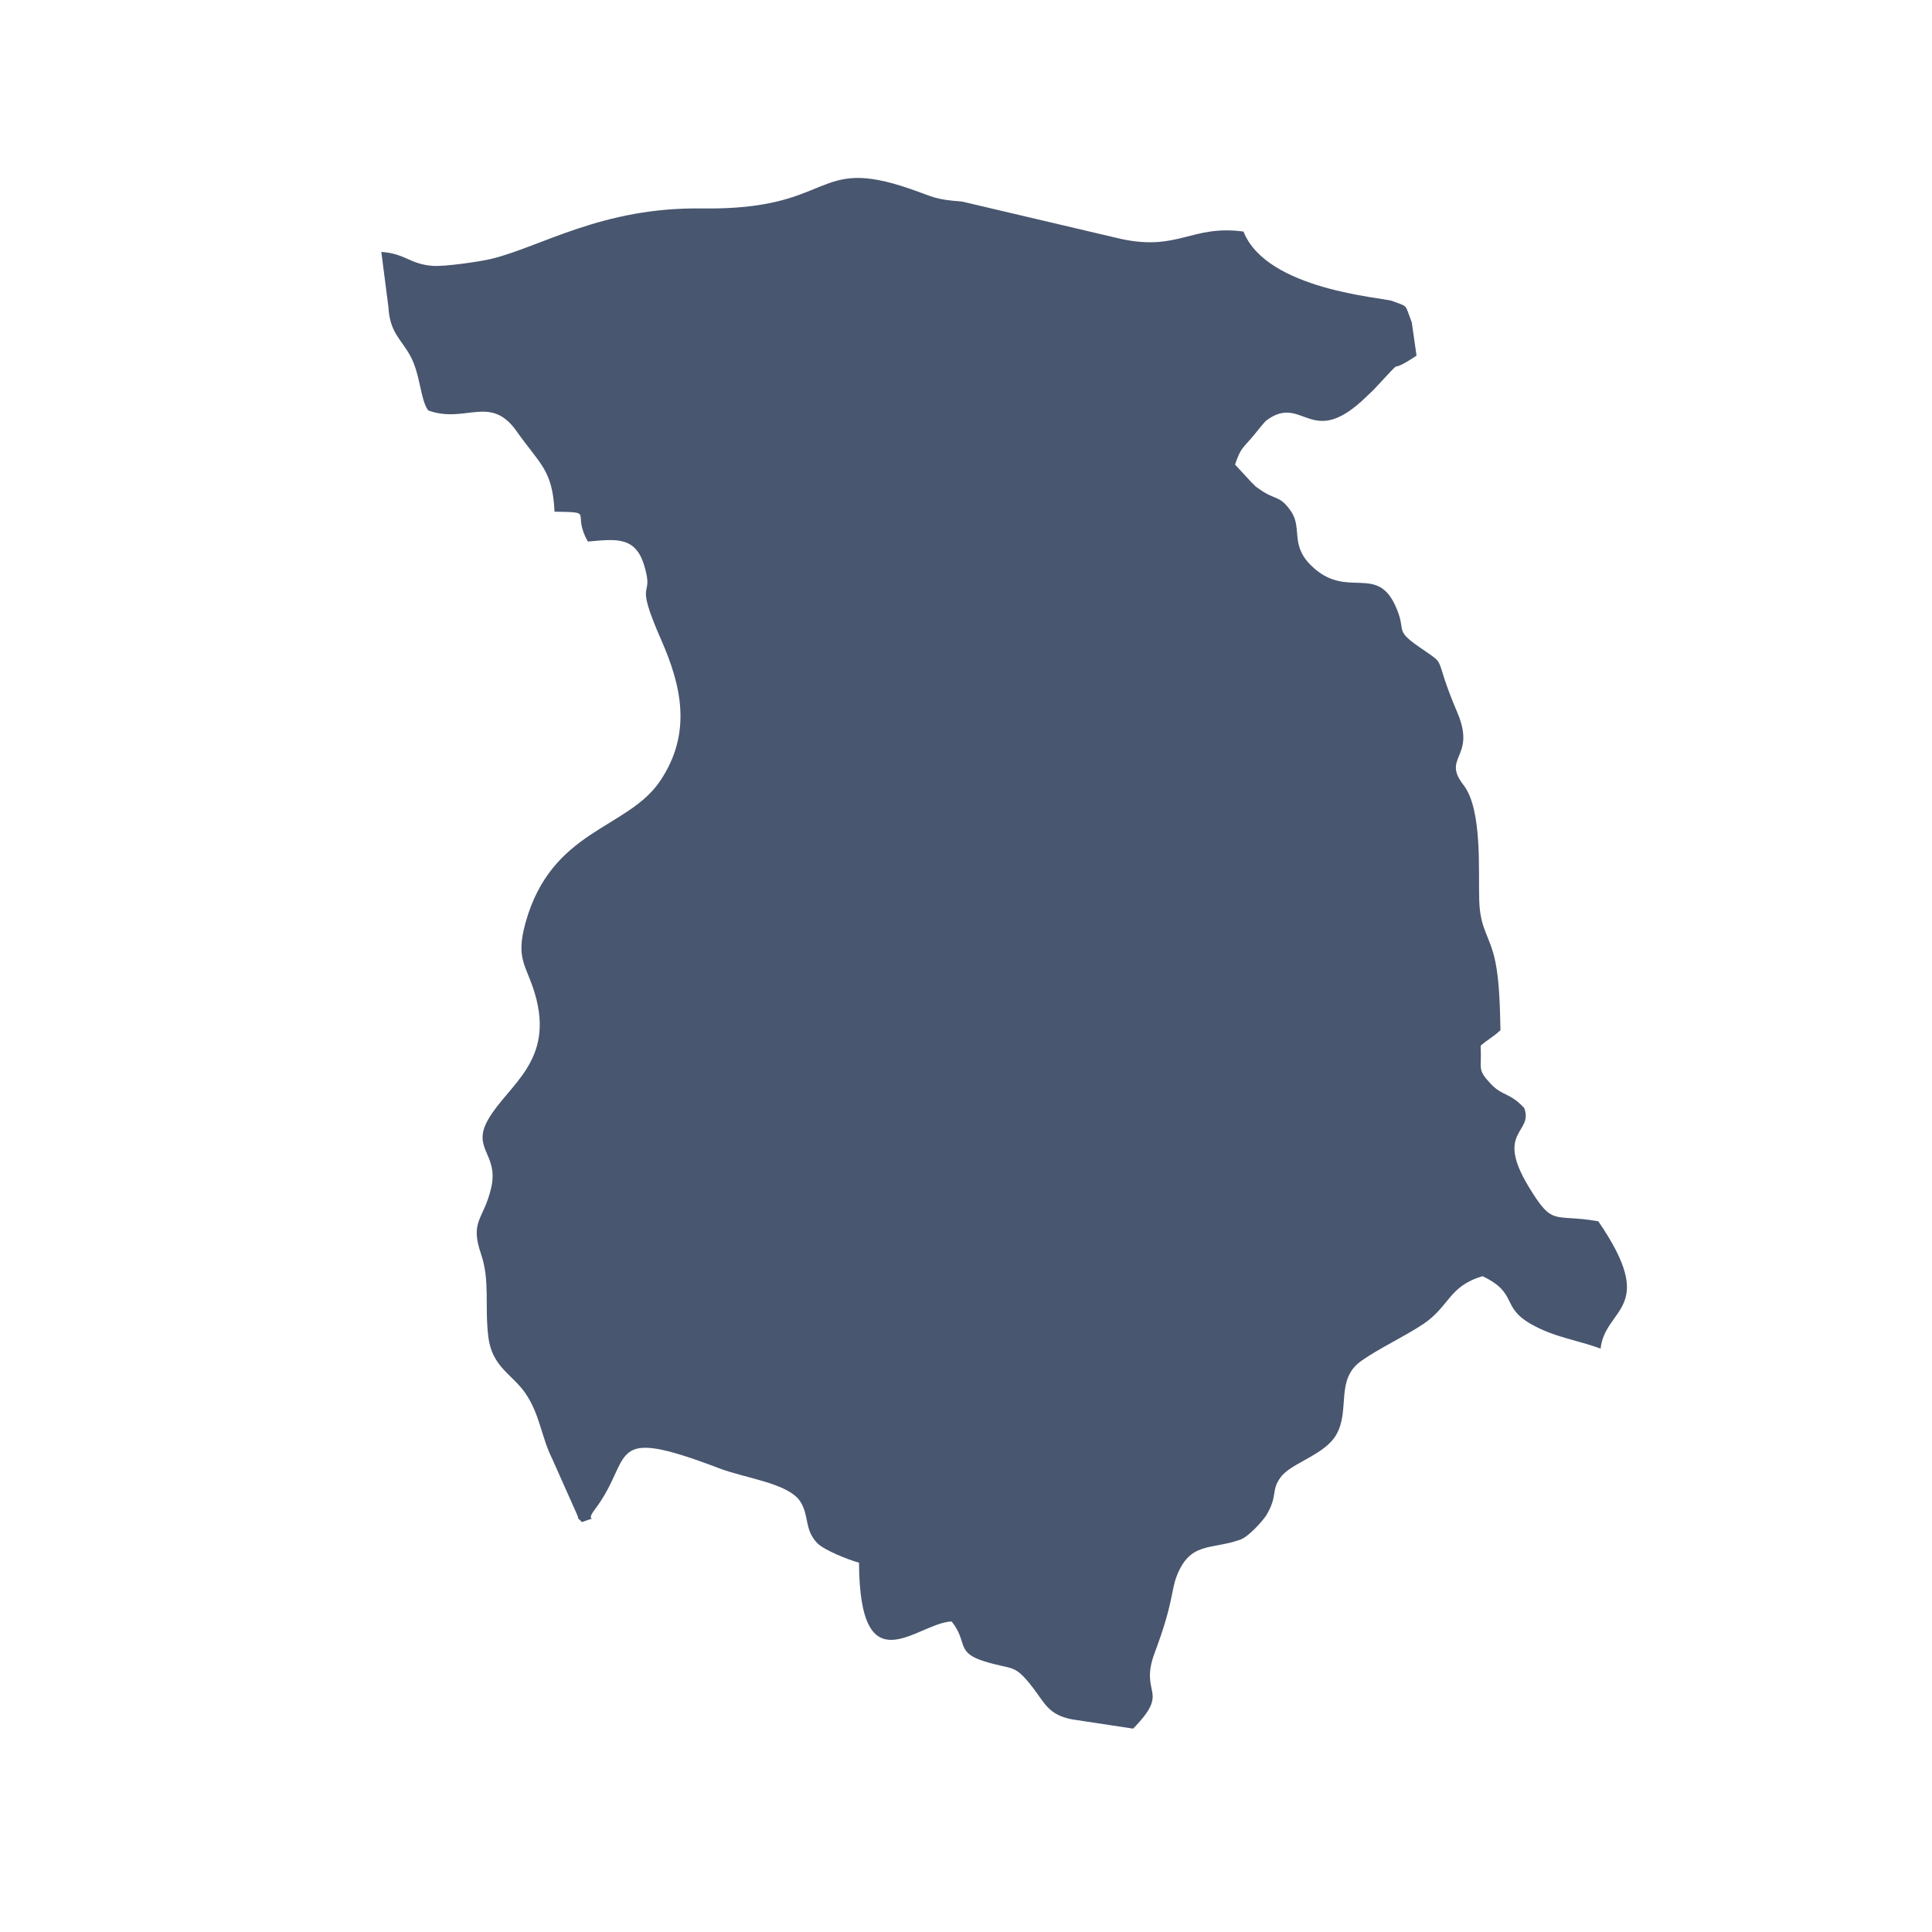 <svg width="76" height="76" viewBox="0 0 76 76" fill="none" xmlns="http://www.w3.org/2000/svg">
<path fill-rule="evenodd" clip-rule="evenodd" d="M15.279 12.081C15.335 13.074 15.766 13.328 16.131 13.981C16.544 14.723 16.526 15.713 16.845 16.146C18.318 16.679 19.288 15.498 20.322 16.964C21.252 18.281 21.735 18.48 21.814 20.128C23.448 20.157 22.462 20.134 23.127 21.303C24.167 21.216 24.978 21.067 25.332 22.213C25.777 23.652 24.878 22.594 26.014 25.181C26.781 26.93 27.253 28.814 25.968 30.721C24.682 32.631 21.693 32.611 20.67 36.308C20.274 37.742 20.707 37.959 21.041 39.087C21.826 41.747 20.001 42.663 19.213 44.021C18.525 45.207 19.637 45.382 19.32 46.734C19.024 48 18.474 48.008 18.923 49.333C19.28 50.387 19.062 51.317 19.206 52.564C19.346 53.771 20.138 54.047 20.654 54.788C21.247 55.64 21.274 56.483 21.729 57.4L22.652 59.472C22.879 59.943 22.564 59.541 22.893 59.875C23.721 59.563 22.935 59.989 23.398 59.38C24.967 57.314 23.737 56.026 28.305 57.764C29.345 58.16 31.042 58.346 31.495 59.087C31.837 59.645 31.636 60.16 32.145 60.699C32.402 60.971 33.368 61.359 33.791 61.472C33.819 66.43 36.079 63.837 37.433 63.784C38.082 64.582 37.58 64.991 38.694 65.344C39.845 65.708 39.879 65.424 40.6 66.349C41.102 66.991 41.23 67.455 42.176 67.636L44.574 68C46.084 66.454 44.788 66.705 45.426 65.007C46.167 63.033 46.06 62.583 46.29 61.995C46.822 60.636 47.627 60.975 48.786 60.568C49.129 60.448 49.698 59.796 49.814 59.605C50.281 58.831 49.983 58.643 50.382 58.105C50.796 57.544 52.118 57.233 52.57 56.43C53.123 55.448 52.517 54.264 53.552 53.532C54.246 53.041 55.232 52.588 55.987 52.085C57.021 51.395 56.989 50.588 58.322 50.203C59.732 50.88 59.022 51.396 60.223 52.084C61.147 52.613 62.074 52.717 62.963 53.052C63.142 51.407 65.26 51.525 62.873 48.042C61.08 47.727 61.107 48.291 60.127 46.67C58.797 44.467 60.335 44.581 59.959 43.586C59.384 42.968 59.107 43.128 58.648 42.64C58.094 42.052 58.294 42.092 58.245 41.136C58.541 40.87 58.666 40.854 59.025 40.524C59.004 39.608 58.983 38.603 58.824 37.834C58.611 36.798 58.228 36.587 58.189 35.43C58.151 34.277 58.319 31.841 57.571 30.881C56.696 29.758 58.088 29.814 57.326 28.025C56.309 25.639 57.017 26.28 55.817 25.443C54.805 24.738 55.367 24.861 54.884 23.815C54.159 22.244 53.044 23.502 51.733 22.388C50.678 21.493 51.266 20.823 50.785 20.112C50.34 19.47 50.196 19.701 49.56 19.254C49.289 19.064 49.466 19.195 49.227 18.971L48.584 18.276C48.812 17.589 48.882 17.656 49.356 17.081L49.631 16.741C49.739 16.627 49.739 16.578 49.96 16.44C51.294 15.609 51.63 17.674 53.76 15.595C53.912 15.446 53.936 15.438 54.079 15.285C55.475 13.797 54.372 14.894 55.723 13.989L55.536 12.684C55.248 11.924 55.404 12.086 54.766 11.84C54.41 11.703 49.824 11.411 48.916 9.109C46.867 8.834 46.353 9.893 44.081 9.395L37.842 7.928C36.76 7.849 36.726 7.748 35.806 7.43C31.96 6.103 32.882 8.276 27.606 8.2C23.684 8.143 21.285 9.709 19.318 10.186C18.936 10.278 17.496 10.5 16.996 10.457C16.108 10.381 15.948 9.976 15 9.91L15.28 12.081L15.279 12.081Z" fill="#48566F"/>
</svg>
